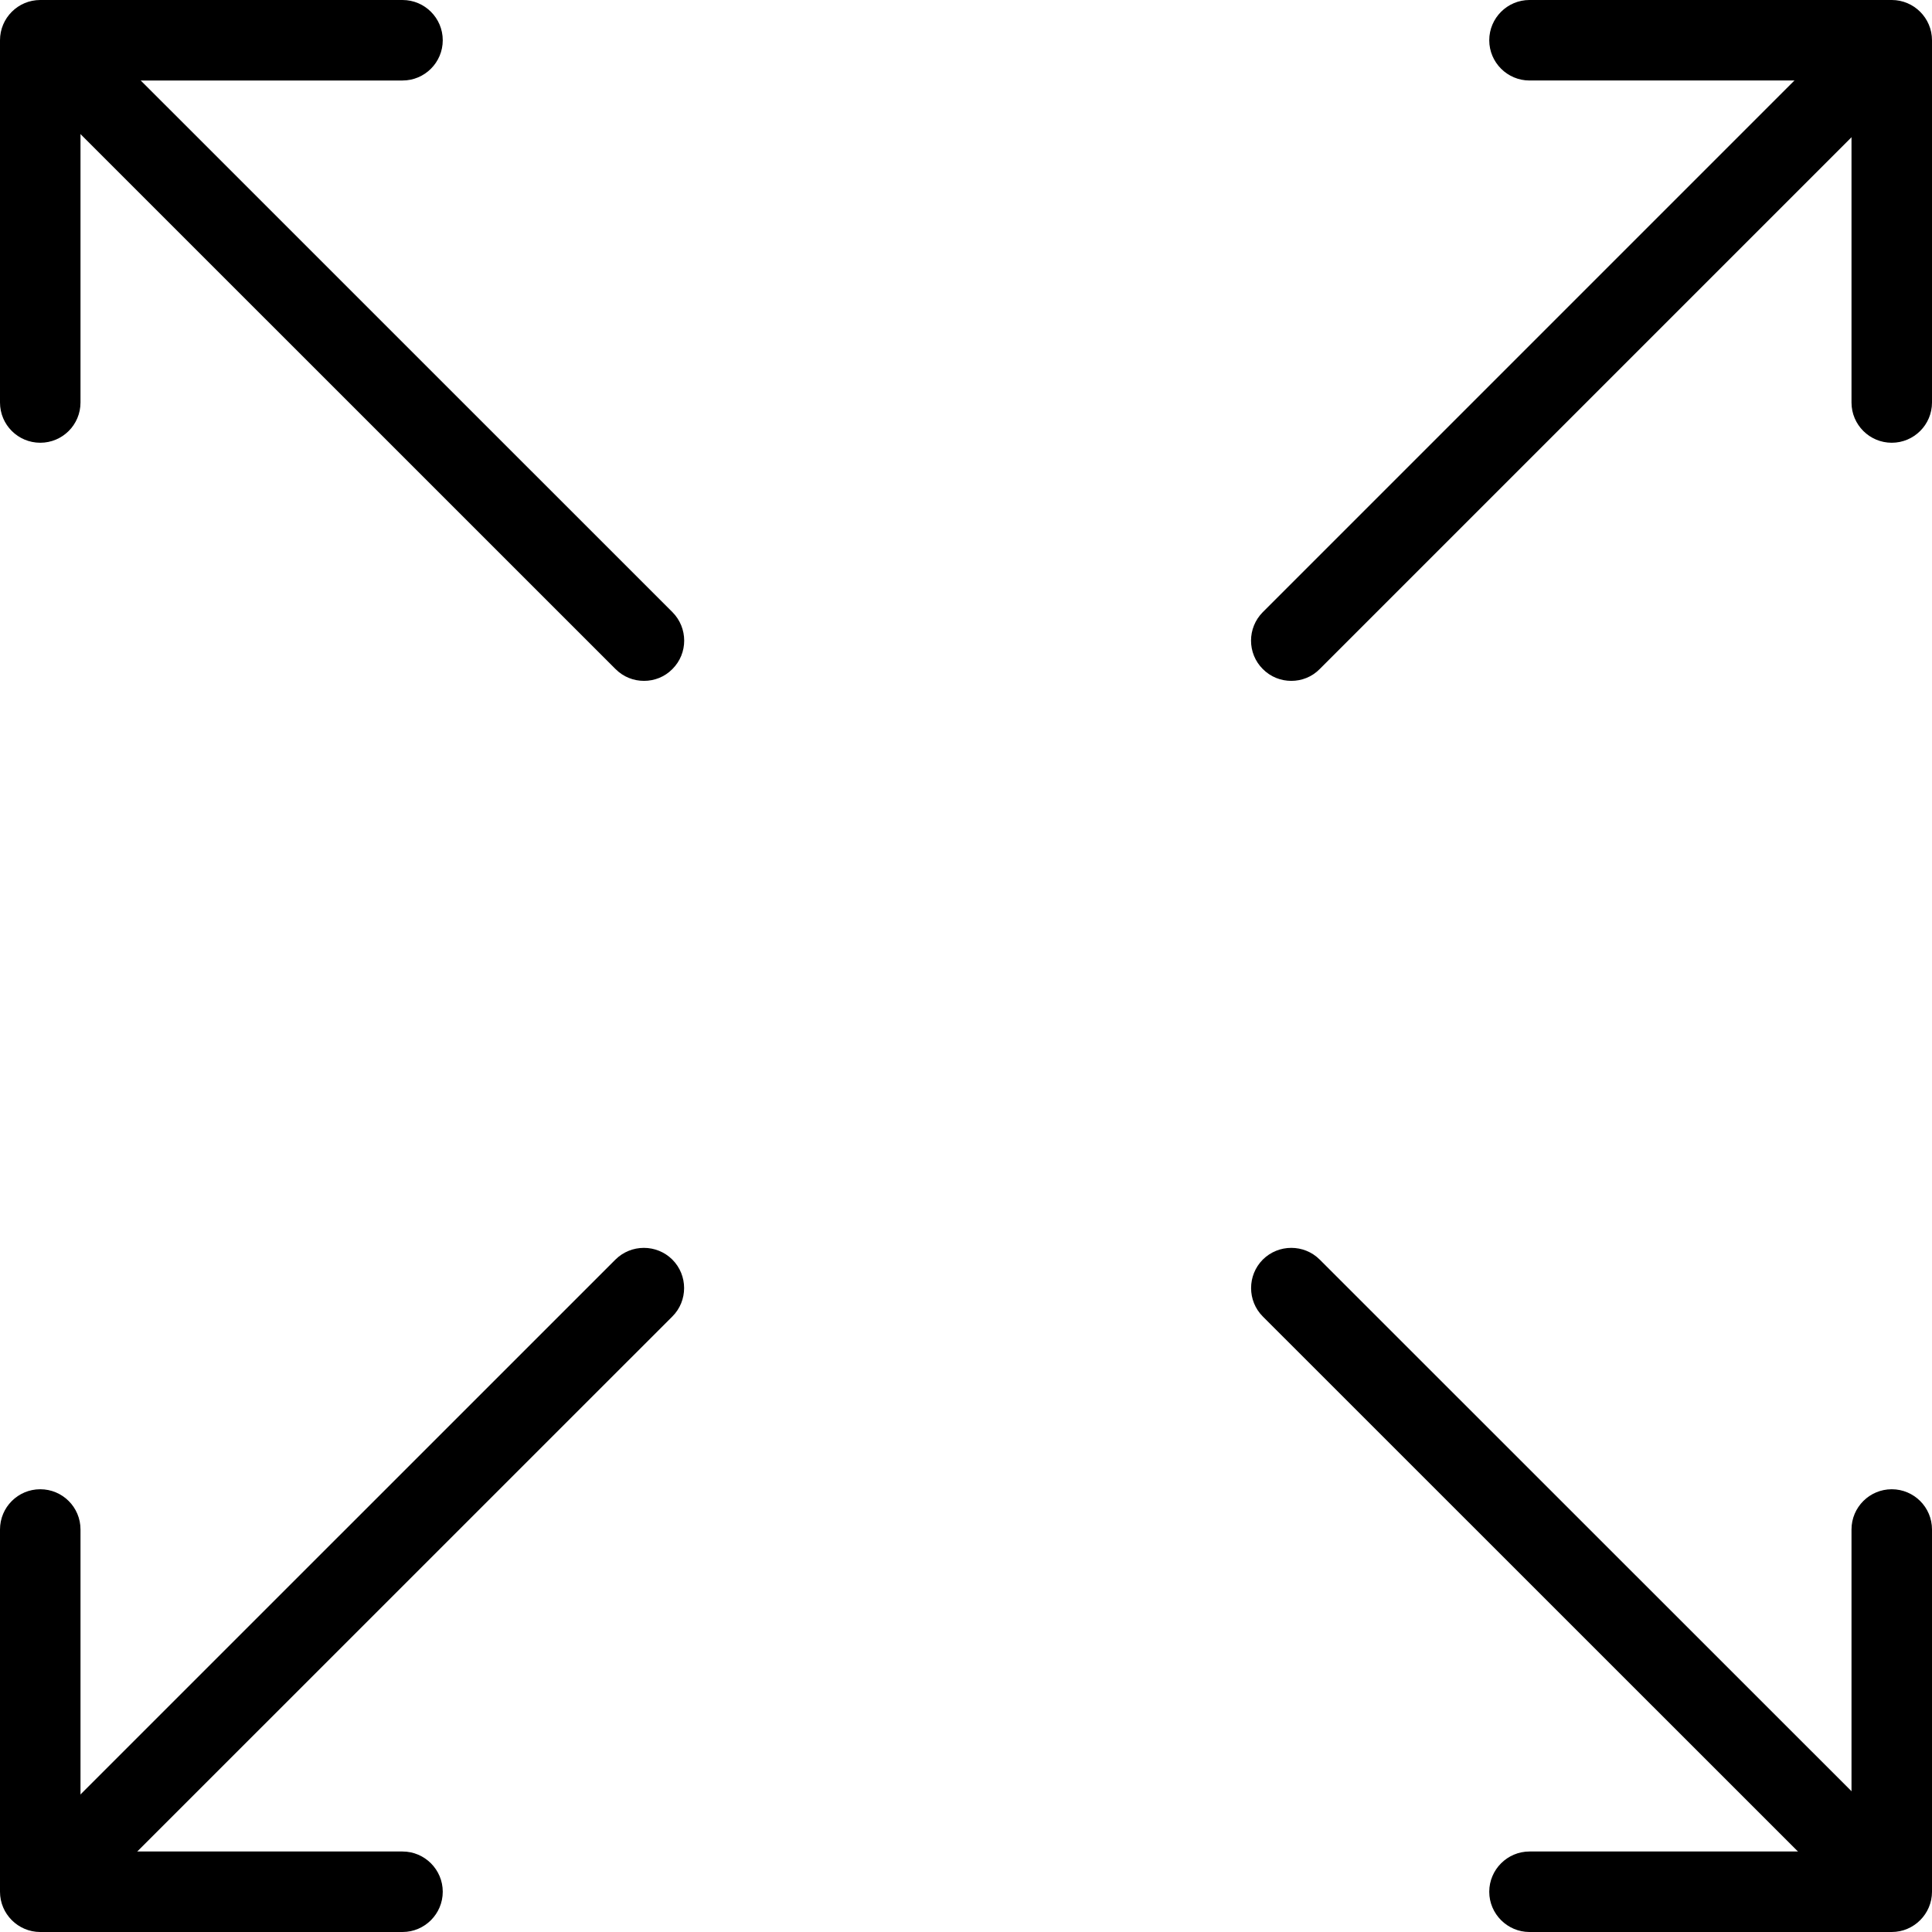 <?xml version="1.0" encoding="utf-8"?>
<!-- Generator: Adobe Illustrator 16.0.0, SVG Export Plug-In . SVG Version: 6.00 Build 0)  -->
<!DOCTYPE svg PUBLIC "-//W3C//DTD SVG 1.1//EN" "http://www.w3.org/Graphics/SVG/1.1/DTD/svg11.dtd">
<svg version="1.1" id="Layer_1" xmlns="http://www.w3.org/2000/svg" xmlns:xlink="http://www.w3.org/1999/xlink" x="0px" y="0px"
	 width="800px" height="800px" viewBox="0 140 800 800" enable-background="new 0 140 800 800" xml:space="preserve">
<path d="M34.7,921.934c-4.267,0-8.534-1.601-11.8-4.9c-6.5-6.434-6.5-17.033,0-23.566l231.934-231.9
	c6.5-6.467,17.066-6.467,23.566,0c6.5,6.5,6.5,17.101,0,23.566l-231.933,231.9C43.233,920.333,38.967,921.934,34.7,921.934
	L34.7,921.934z"/>
<path d="M534.7,421.934c-4.267,0-8.533-1.601-11.8-4.9c-6.5-6.467-6.5-17.033,0-23.566l231.899-231.9c6.5-6.5,17.101-6.5,23.567,0
	c6.5,6.5,6.5,17.067,0,23.567l-231.9,231.9C543.233,420.333,538.967,421.934,534.7,421.934z"/>
<path d="M766.667,921.934c-4.267,0-8.534-1.601-11.801-4.9L522.9,685.133c-6.467-6.466-6.467-17.066,0-23.566
	c6.5-6.467,17.1-6.467,23.566,0l231.967,231.9c6.467,6.533,6.467,17.133,0,23.566C775.2,920.333,770.934,921.934,766.667,921.934z"
	/>
<path d="M266.667,421.934c-4.267,0-8.533-1.601-11.8-4.9l-231.934-231.9c-6.5-6.5-6.5-17.067,0-23.567s17.067-6.5,23.567,0
	l231.933,231.9c6.5,6.533,6.5,17.1,0,23.566C275.2,420.333,270.933,421.934,266.667,421.934L266.667,421.934z"/>
<path d="M783.333,323.333c-9.166,0-16.666-7.434-16.666-16.667V173.333H633.333c-9.166,0-16.666-7.467-16.666-16.667
	c0-9.2,7.5-16.667,16.666-16.667h150C792.5,140,800,147.467,800,156.667v150C800,315.9,792.5,323.333,783.333,323.333z"/>
<path d="M783.333,940h-150c-9.166,0-16.666-7.5-16.666-16.667c0-9.166,7.5-16.666,16.666-16.666h133.334V773.333
	c0-9.233,7.5-16.666,16.666-16.666c9.167,0,16.667,7.433,16.667,16.666v150C800,932.5,792.5,940,783.333,940z"/>
<path d="M16.667,323.333C7.467,323.333,0,315.9,0,306.667v-150C0,147.467,7.467,140,16.667,140h150
	c9.2,0,16.667,7.467,16.667,16.667c0,9.2-7.467,16.667-16.667,16.667H33.333v133.333C33.333,315.9,25.867,323.333,16.667,323.333z"
	/>
<path d="M166.667,940h-150C7.467,940,0,932.5,0,923.333v-150c0-9.233,7.467-16.666,16.667-16.666c9.2,0,16.667,7.433,16.667,16.666
	v133.334h133.333c9.2,0,16.667,7.5,16.667,16.666C183.333,932.5,175.867,940,166.667,940z"/>
</svg>
